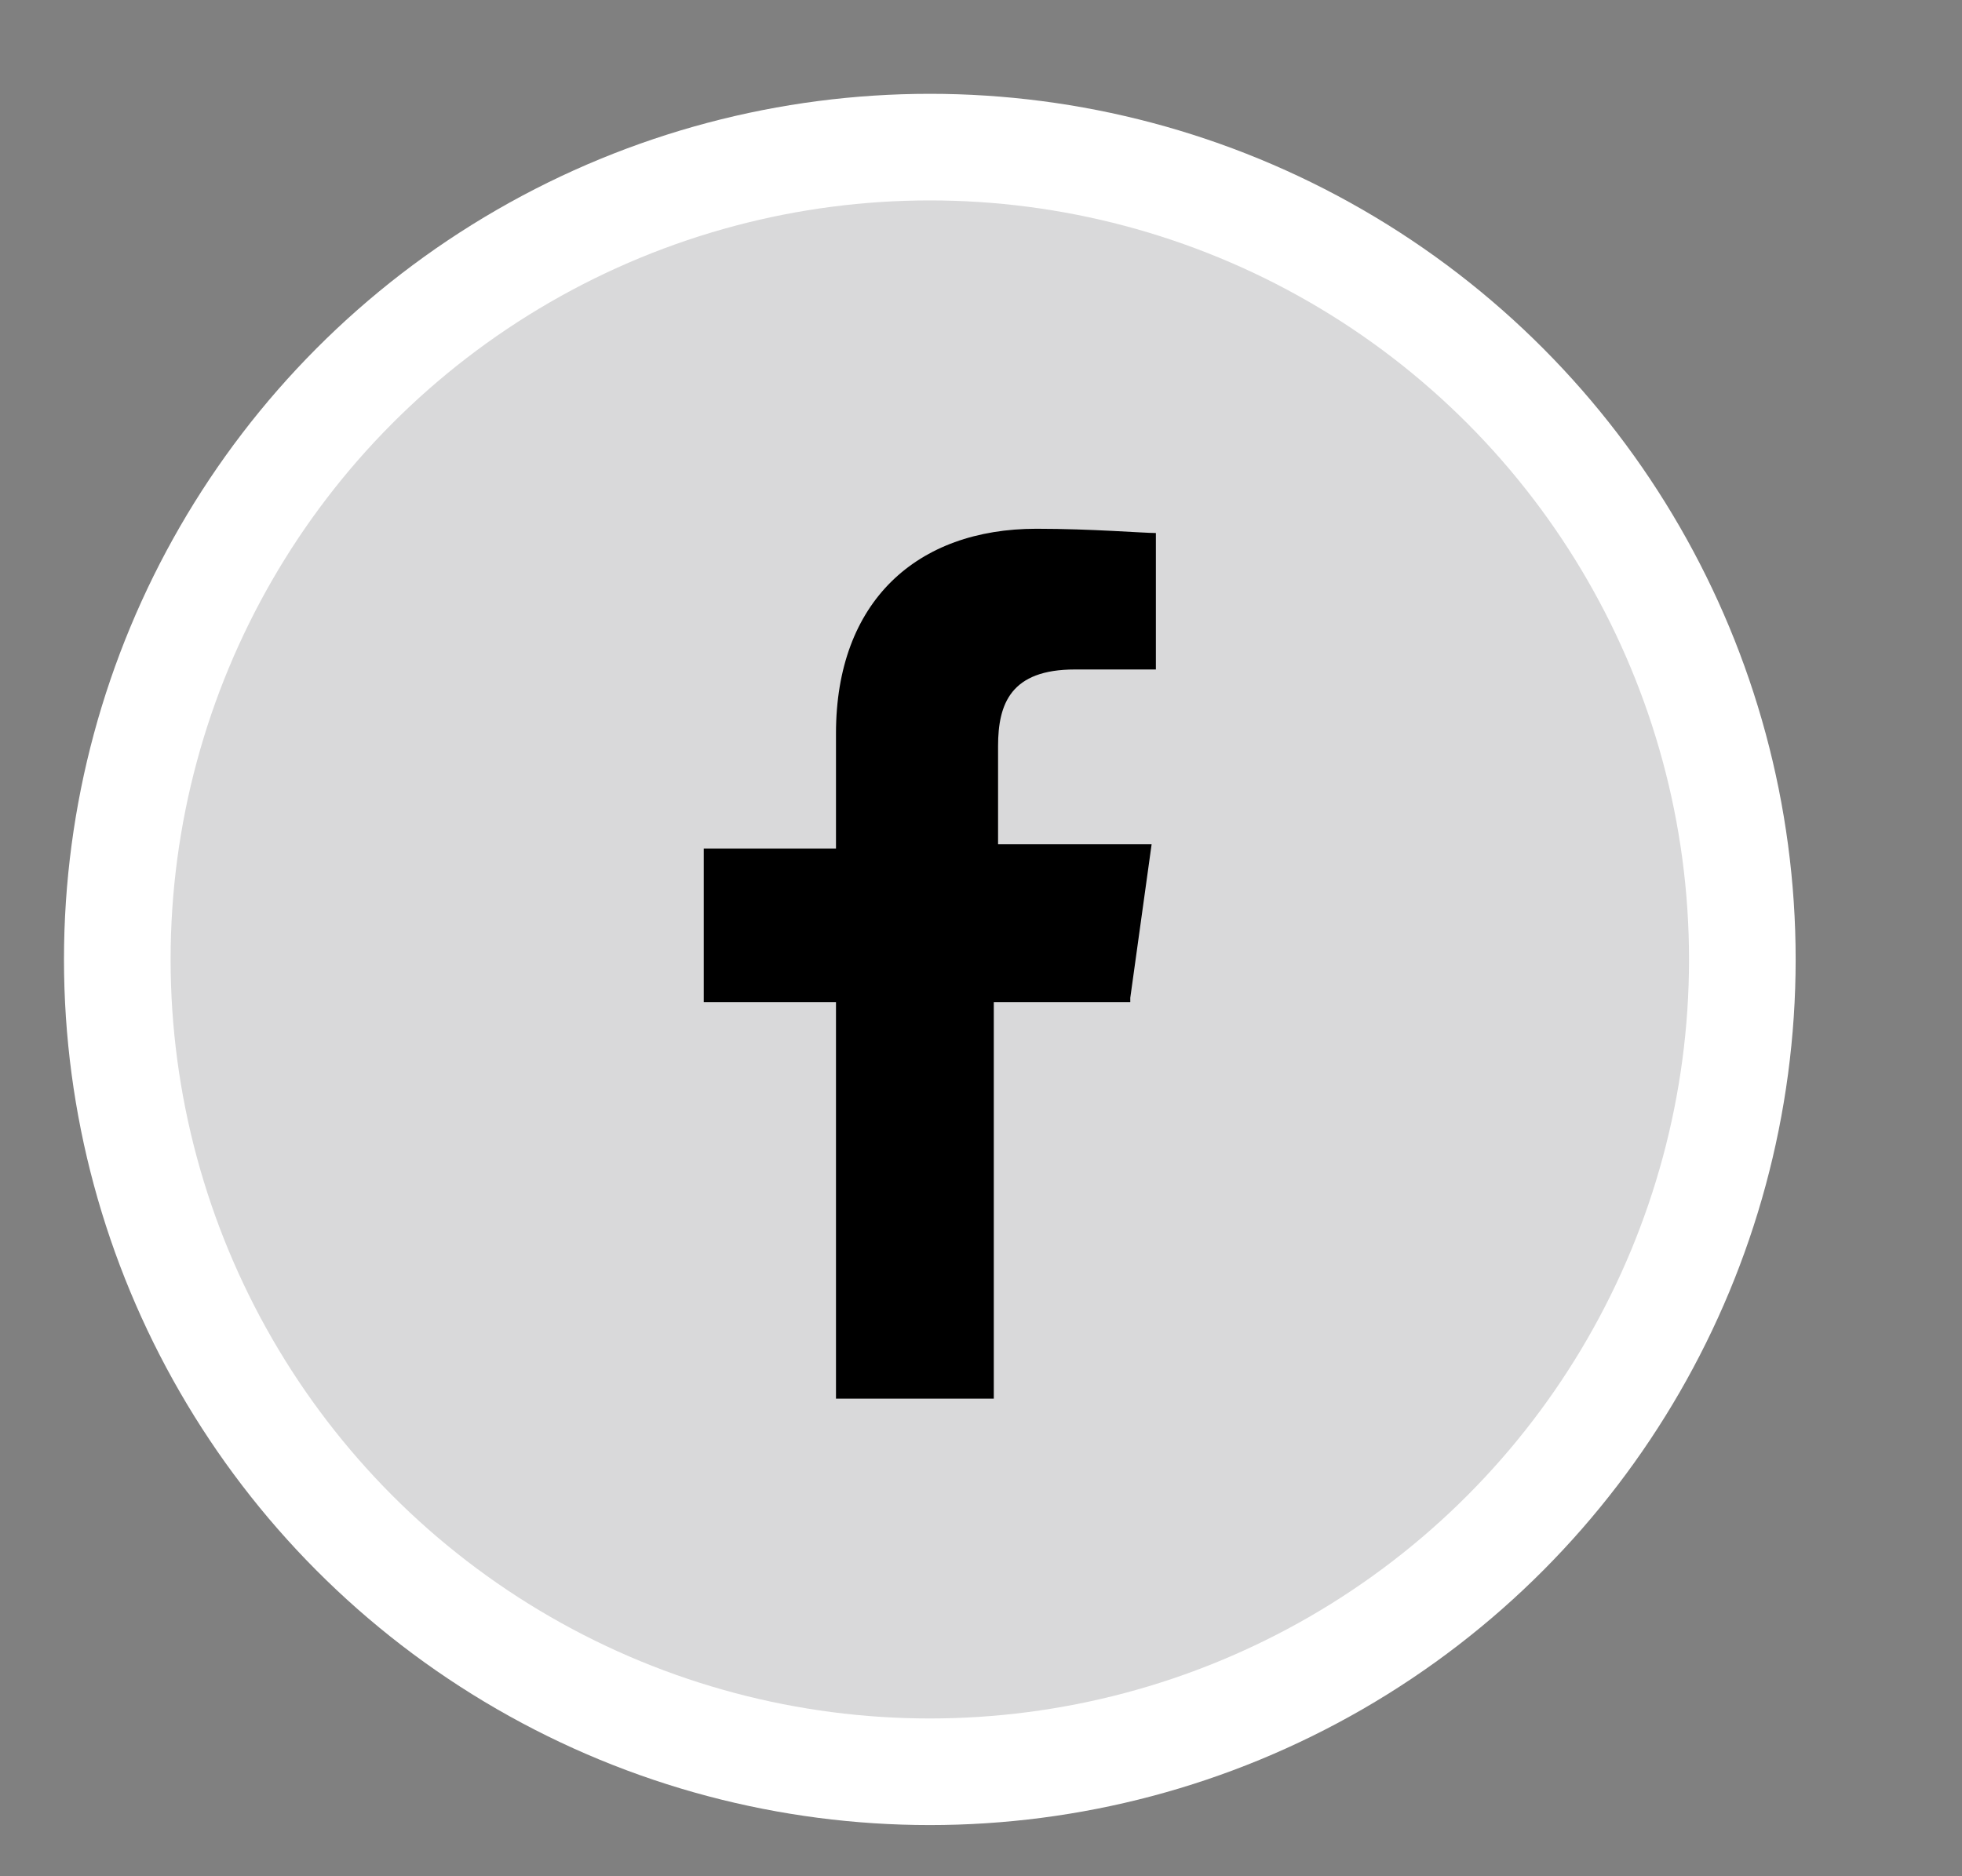 <?xml version="1.0" encoding="utf-8"?>
<!-- Generator: Adobe Illustrator 21.1.0, SVG Export Plug-In . SVG Version: 6.00 Build 0)  -->
<svg version="1.1" id="Layer_1" xmlns="http://www.w3.org/2000/svg" xmlns:xlink="http://www.w3.org/1999/xlink" x="0px" y="0px"
	 viewBox="0 0 46 44" style="enable-background:new 0 0 46 44;" xml:space="preserve">
<rect x="0" y="0" width="46" height="44" fill="#808080" stroke="none"/>
<style type="text/css">
	.st0{fill:#FFFFFF;}
	.st1{fill:#D9D9DA;}
</style>
<g>
	<circle class="st0" cx="21.8" cy="22.5" r="20.3"/>
	<circle class="st1" cx="21.8" cy="22.5" r="17.8"/>
	<path d="M26.5,23.4l0.5-3.6h-3.6v-2.3c0-1,0.3-1.8,1.8-1.8h1.9v-3.2c-0.3,0-1.5-0.1-2.8-0.1c-2.8,0-4.7,1.7-4.7,4.8v2.7h-3.1v3.6
		h3.1v9.3h3.7v-9.3h3.2V23.4z"/>
</g>
</svg>
